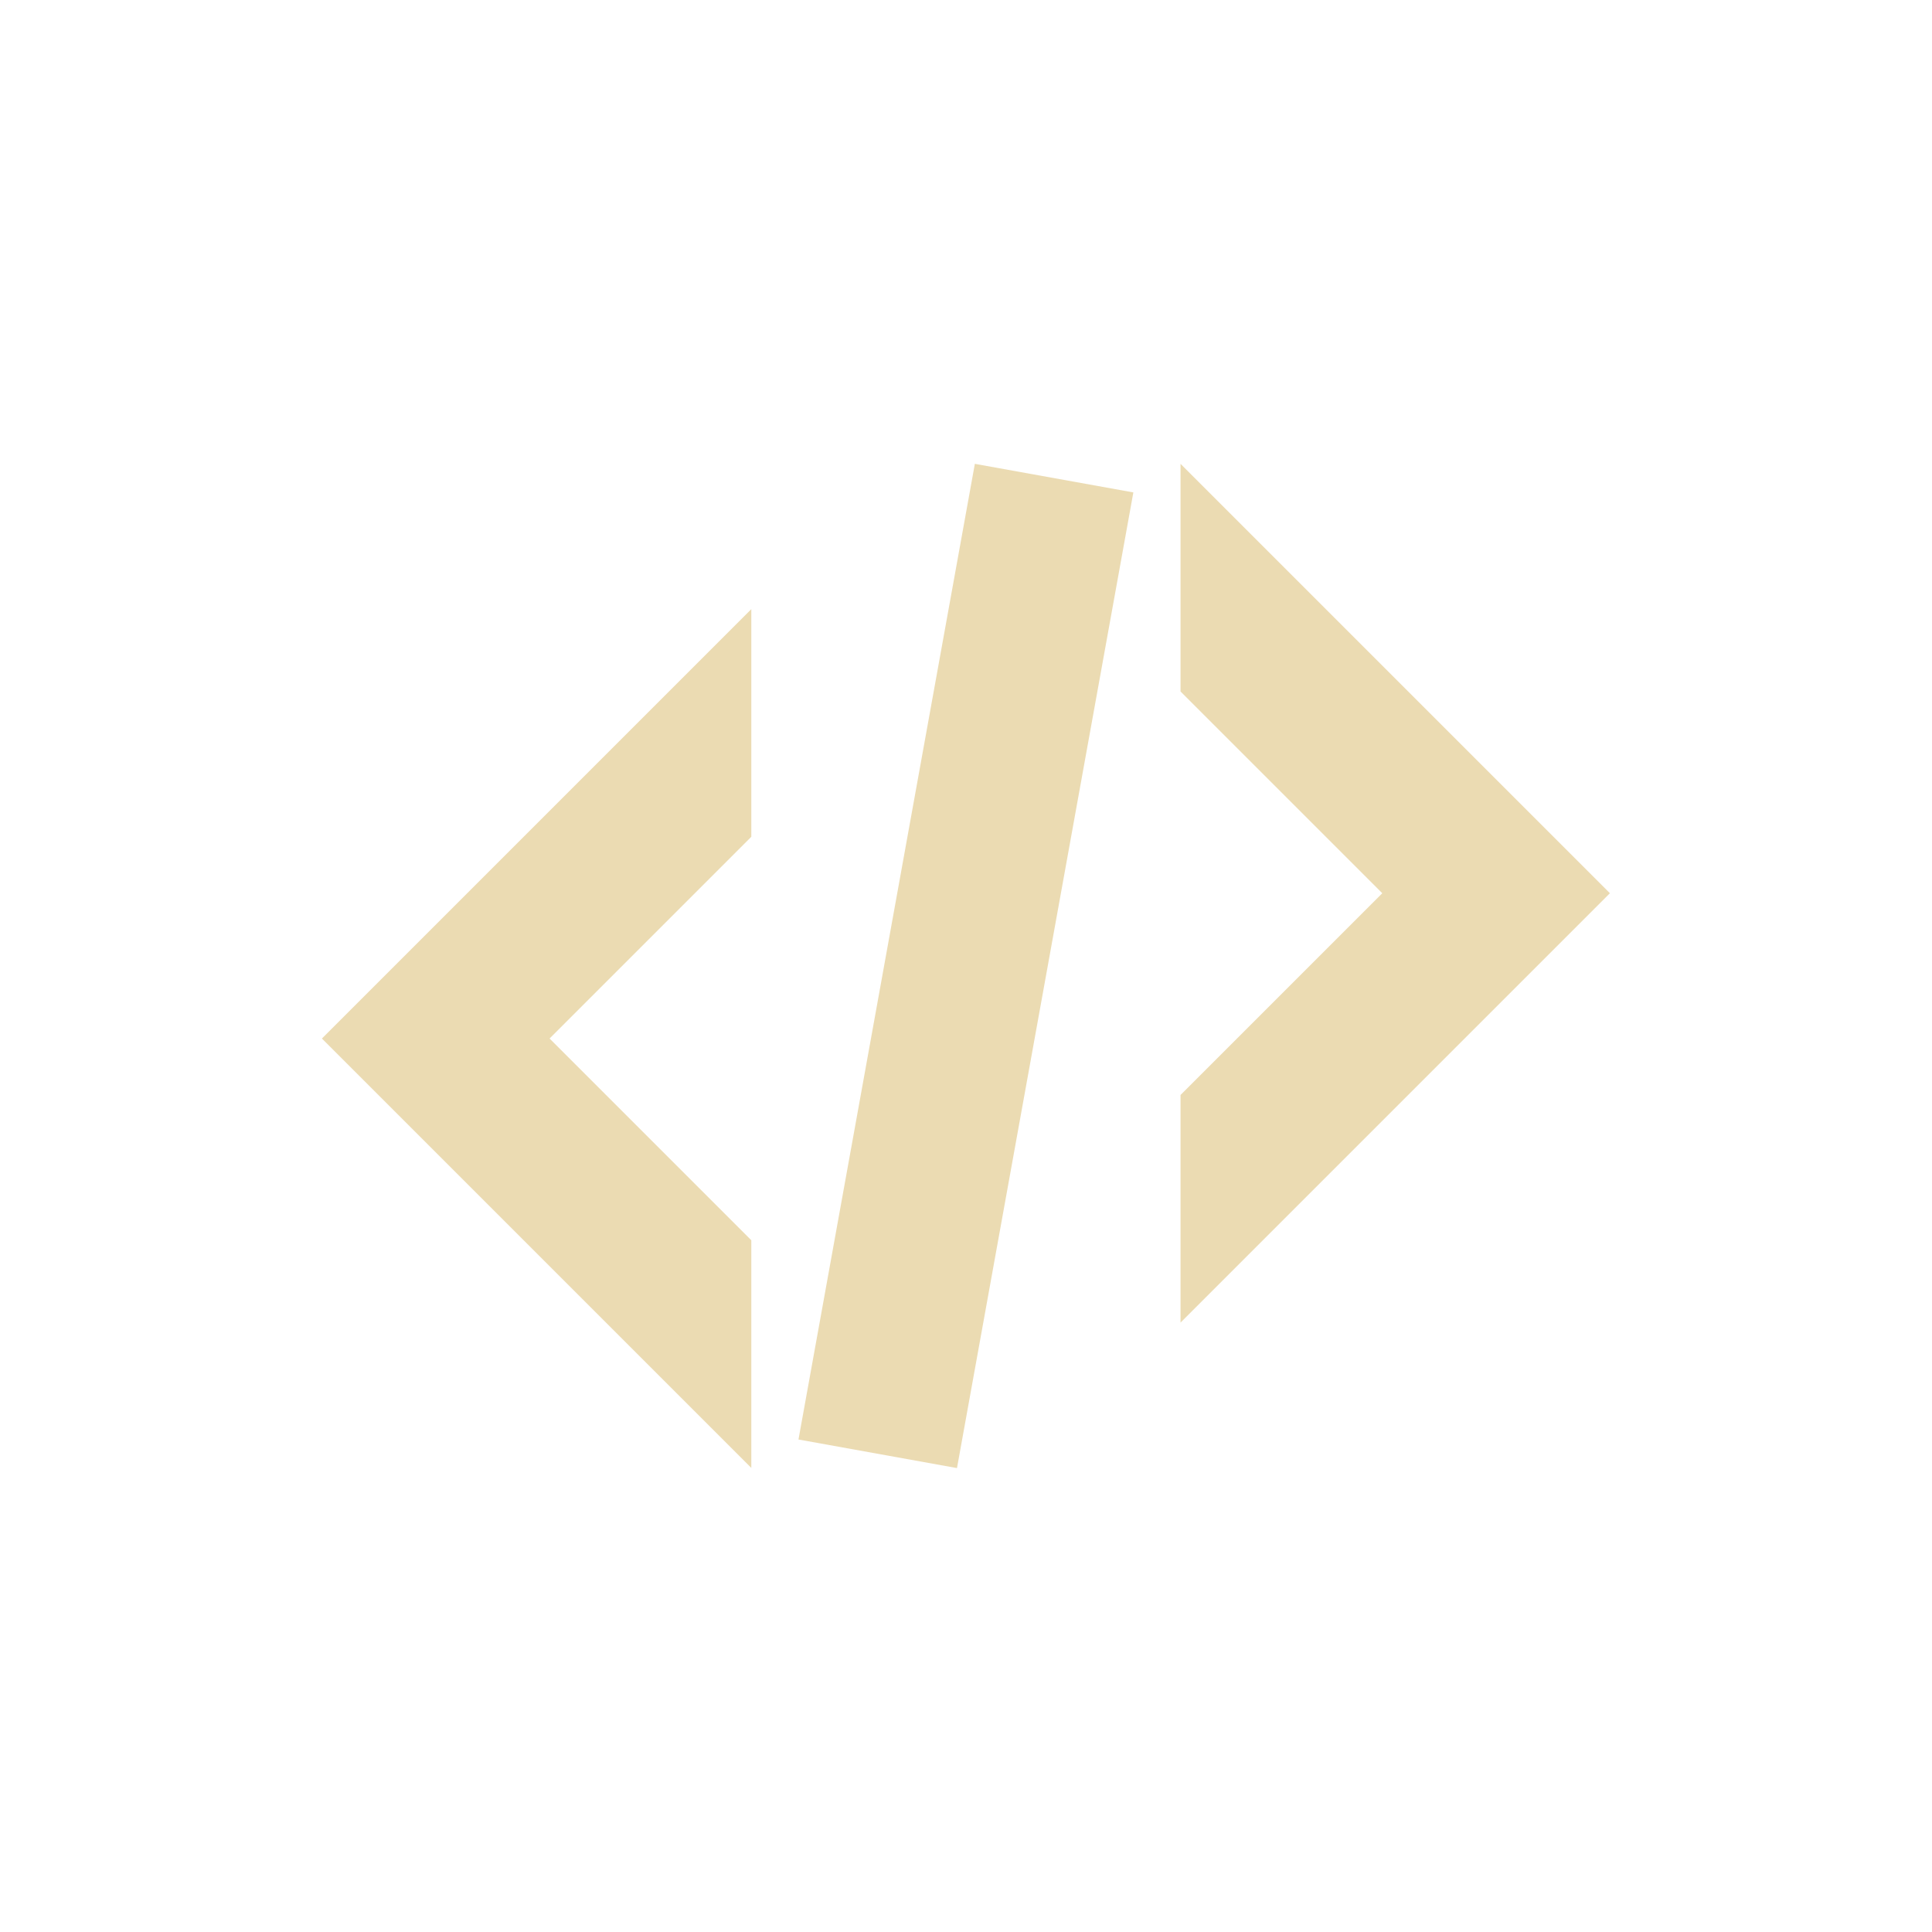 <svg width="24" height="24" version="1.1" viewBox="0 0 24 24" xmlns="http://www.w3.org/2000/svg">
  <defs>
    <style id="current-color-scheme" type="text/css">.ColorScheme-Text { color:#ebdbb2; } .ColorScheme-Highlight { color:#458588; }</style>
  </defs>
  <path class="ColorScheme-Text" d="m12.11 5.762-2.191 12.12 1.969 0.355 2.191-12.12zm2.555 0v2.828l2.506 2.506-2.506 2.506v2.828l5.334-5.334-1.414-1.414zm-5.332 1.805-5.334 5.334 5.334 5.334v-2.828l-2.506-2.506 2.506-2.506z" fill="currentColor"/>
</svg>
